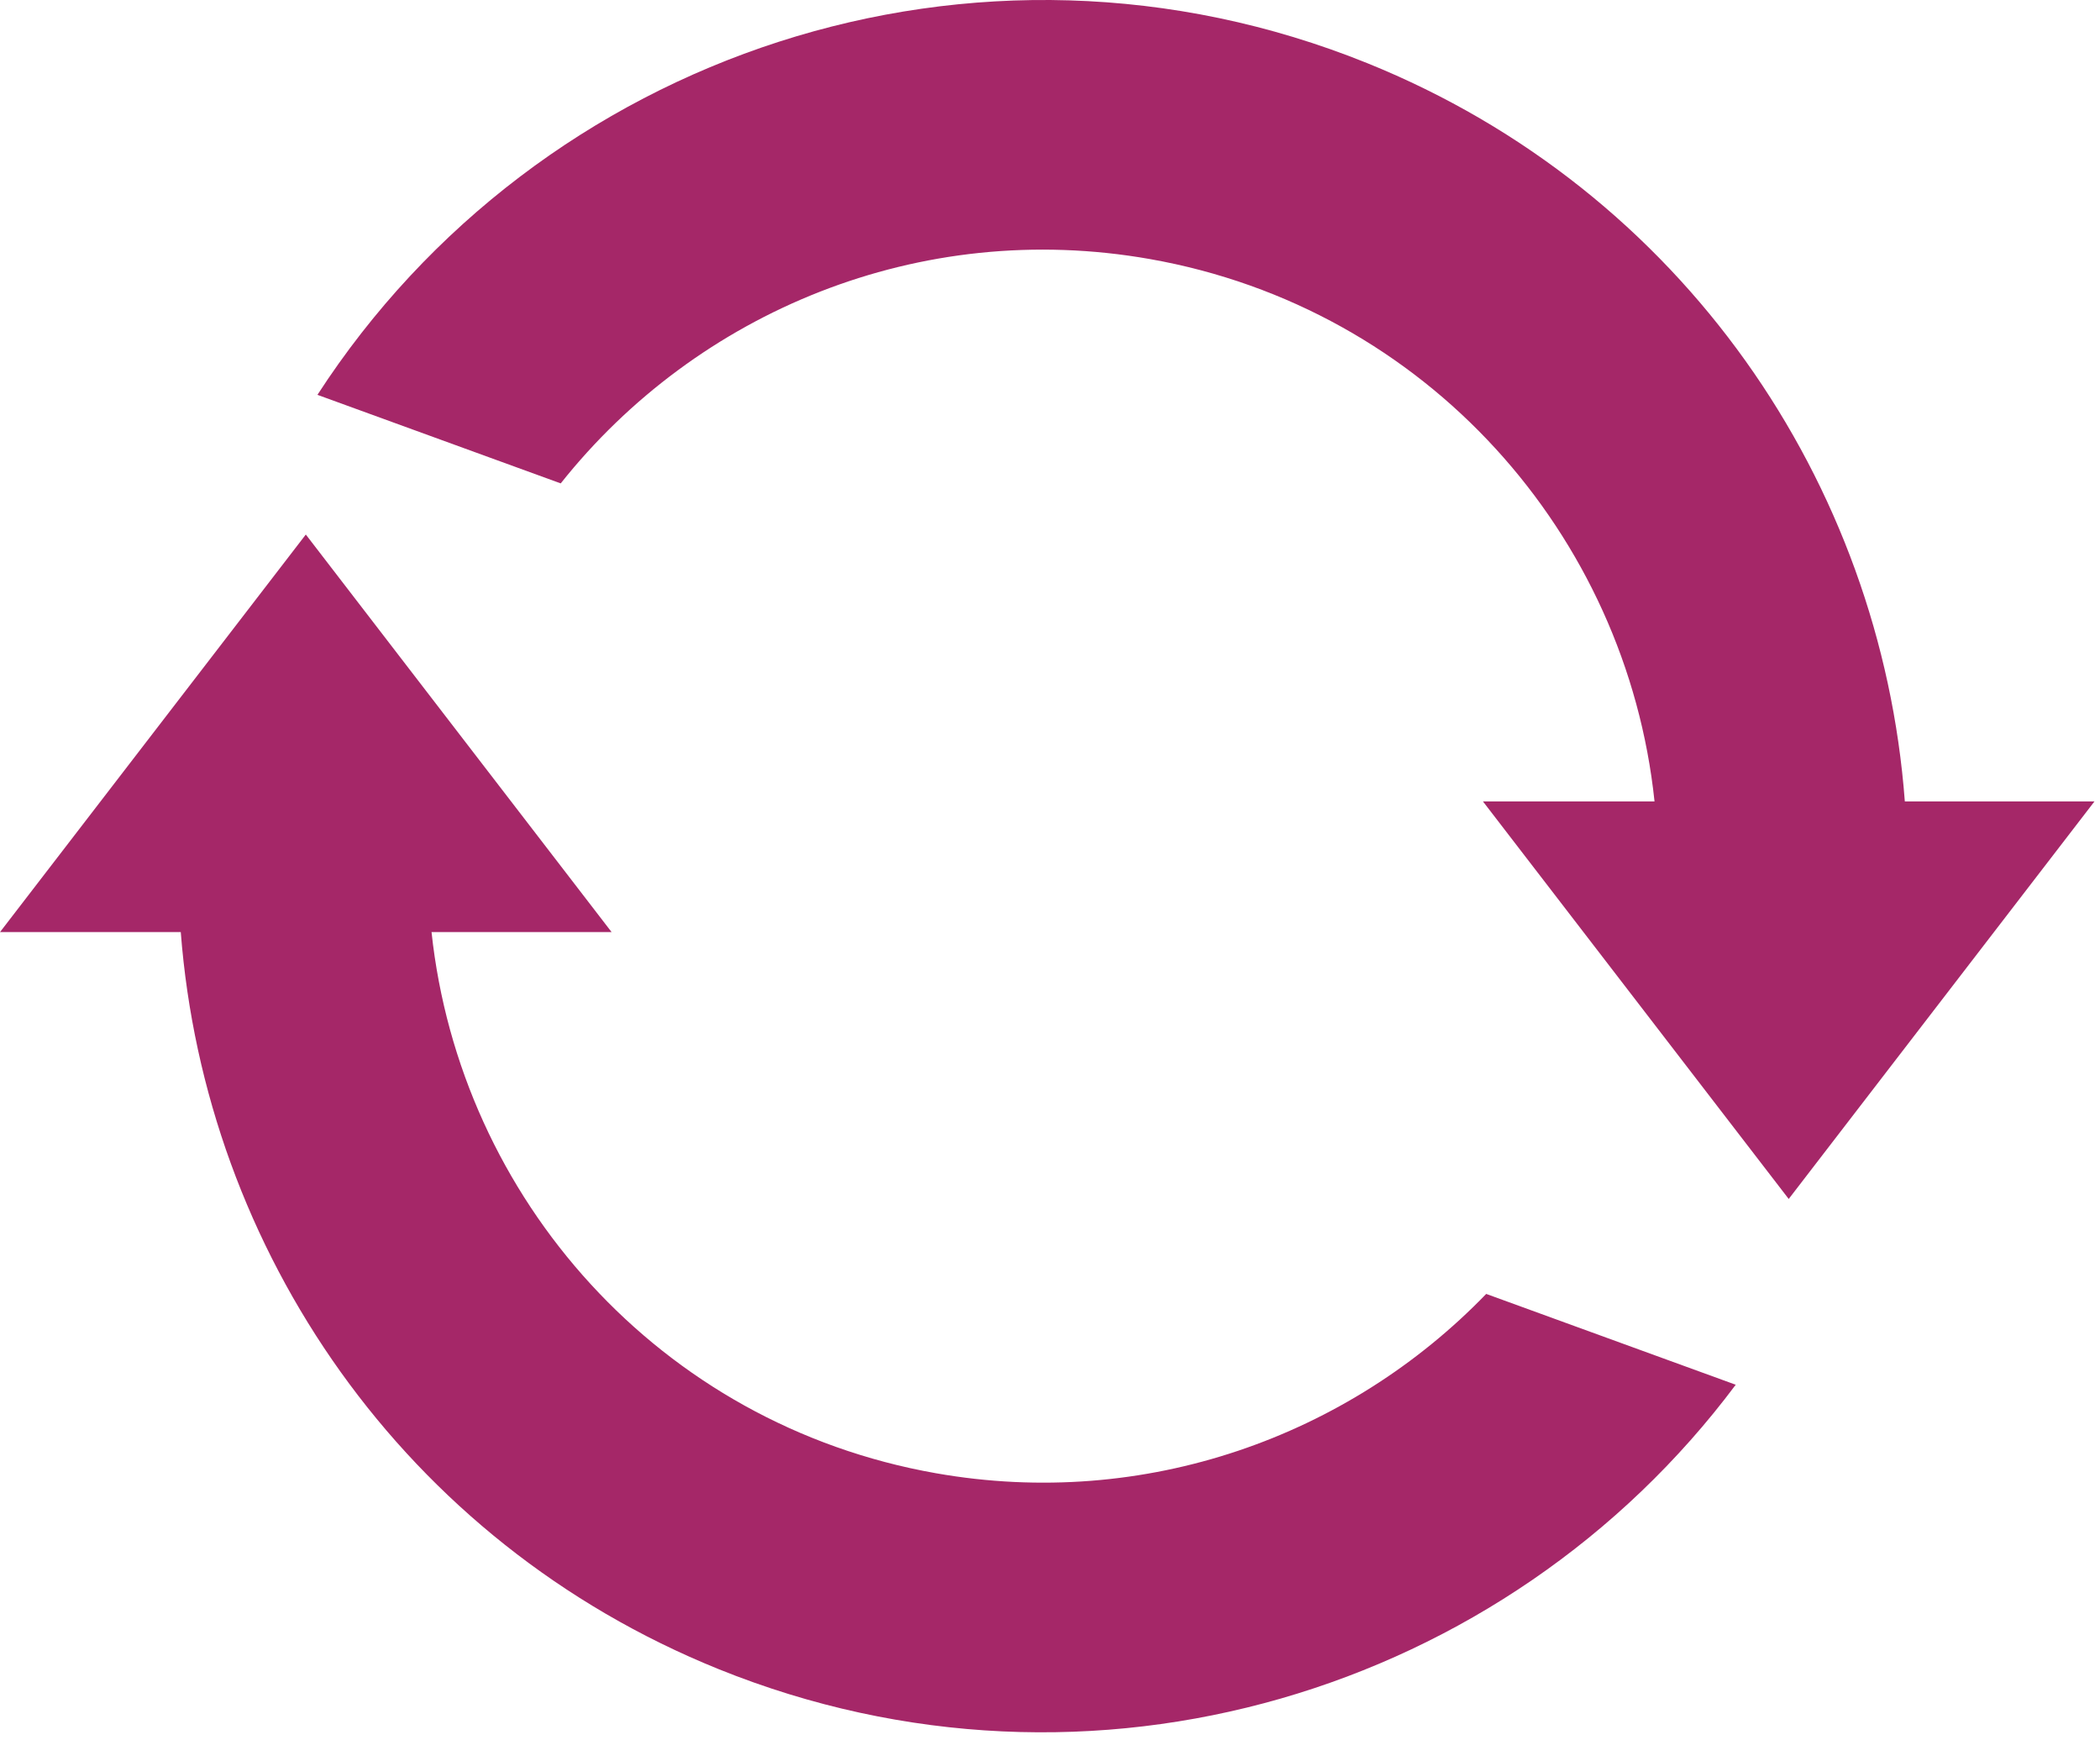 <?xml version="1.0" encoding="UTF-8" standalone="no"?><!DOCTYPE svg PUBLIC "-//W3C//DTD SVG 1.1//EN" "http://www.w3.org/Graphics/SVG/1.1/DTD/svg11.dtd"><svg width="100%" height="100%" viewBox="0 0 99 82" version="1.1" xmlns="http://www.w3.org/2000/svg" xmlns:xlink="http://www.w3.org/1999/xlink" xml:space="preserve" xmlns:serif="http://www.serif.com/" style="fill-rule:evenodd;clip-rule:evenodd;stroke-linejoin:round;stroke-miterlimit:2;"><path d="M98.741,37.772l-8.942,0c-1.124,-14.988 -10.459,-28.782 -25.34,-34.794c-18.429,-7.446 -39.073,-0.45 -49.494,15.632l11.469,4.174c6.415,-8.073 16.906,-12.49 27.774,-10.574c13.057,2.303 22.471,13.002 23.791,25.562l-8.09,0l14.416,18.739l14.416,-18.739Zm-69.908,6.161l-14.416,-18.739l-14.417,18.739l8.522,0c1.15,14.966 10.494,28.733 25.355,34.738c17.555,7.093 37.122,1.079 47.95,-13.404l-11.763,-4.281c-6.484,6.71 -16.066,10.193 -25.946,8.451c-13.038,-2.298 -22.432,-12.969 -23.774,-25.504l8.489,0Z" style="fill:#a52768;fill-rule:nonzero;"/></svg>